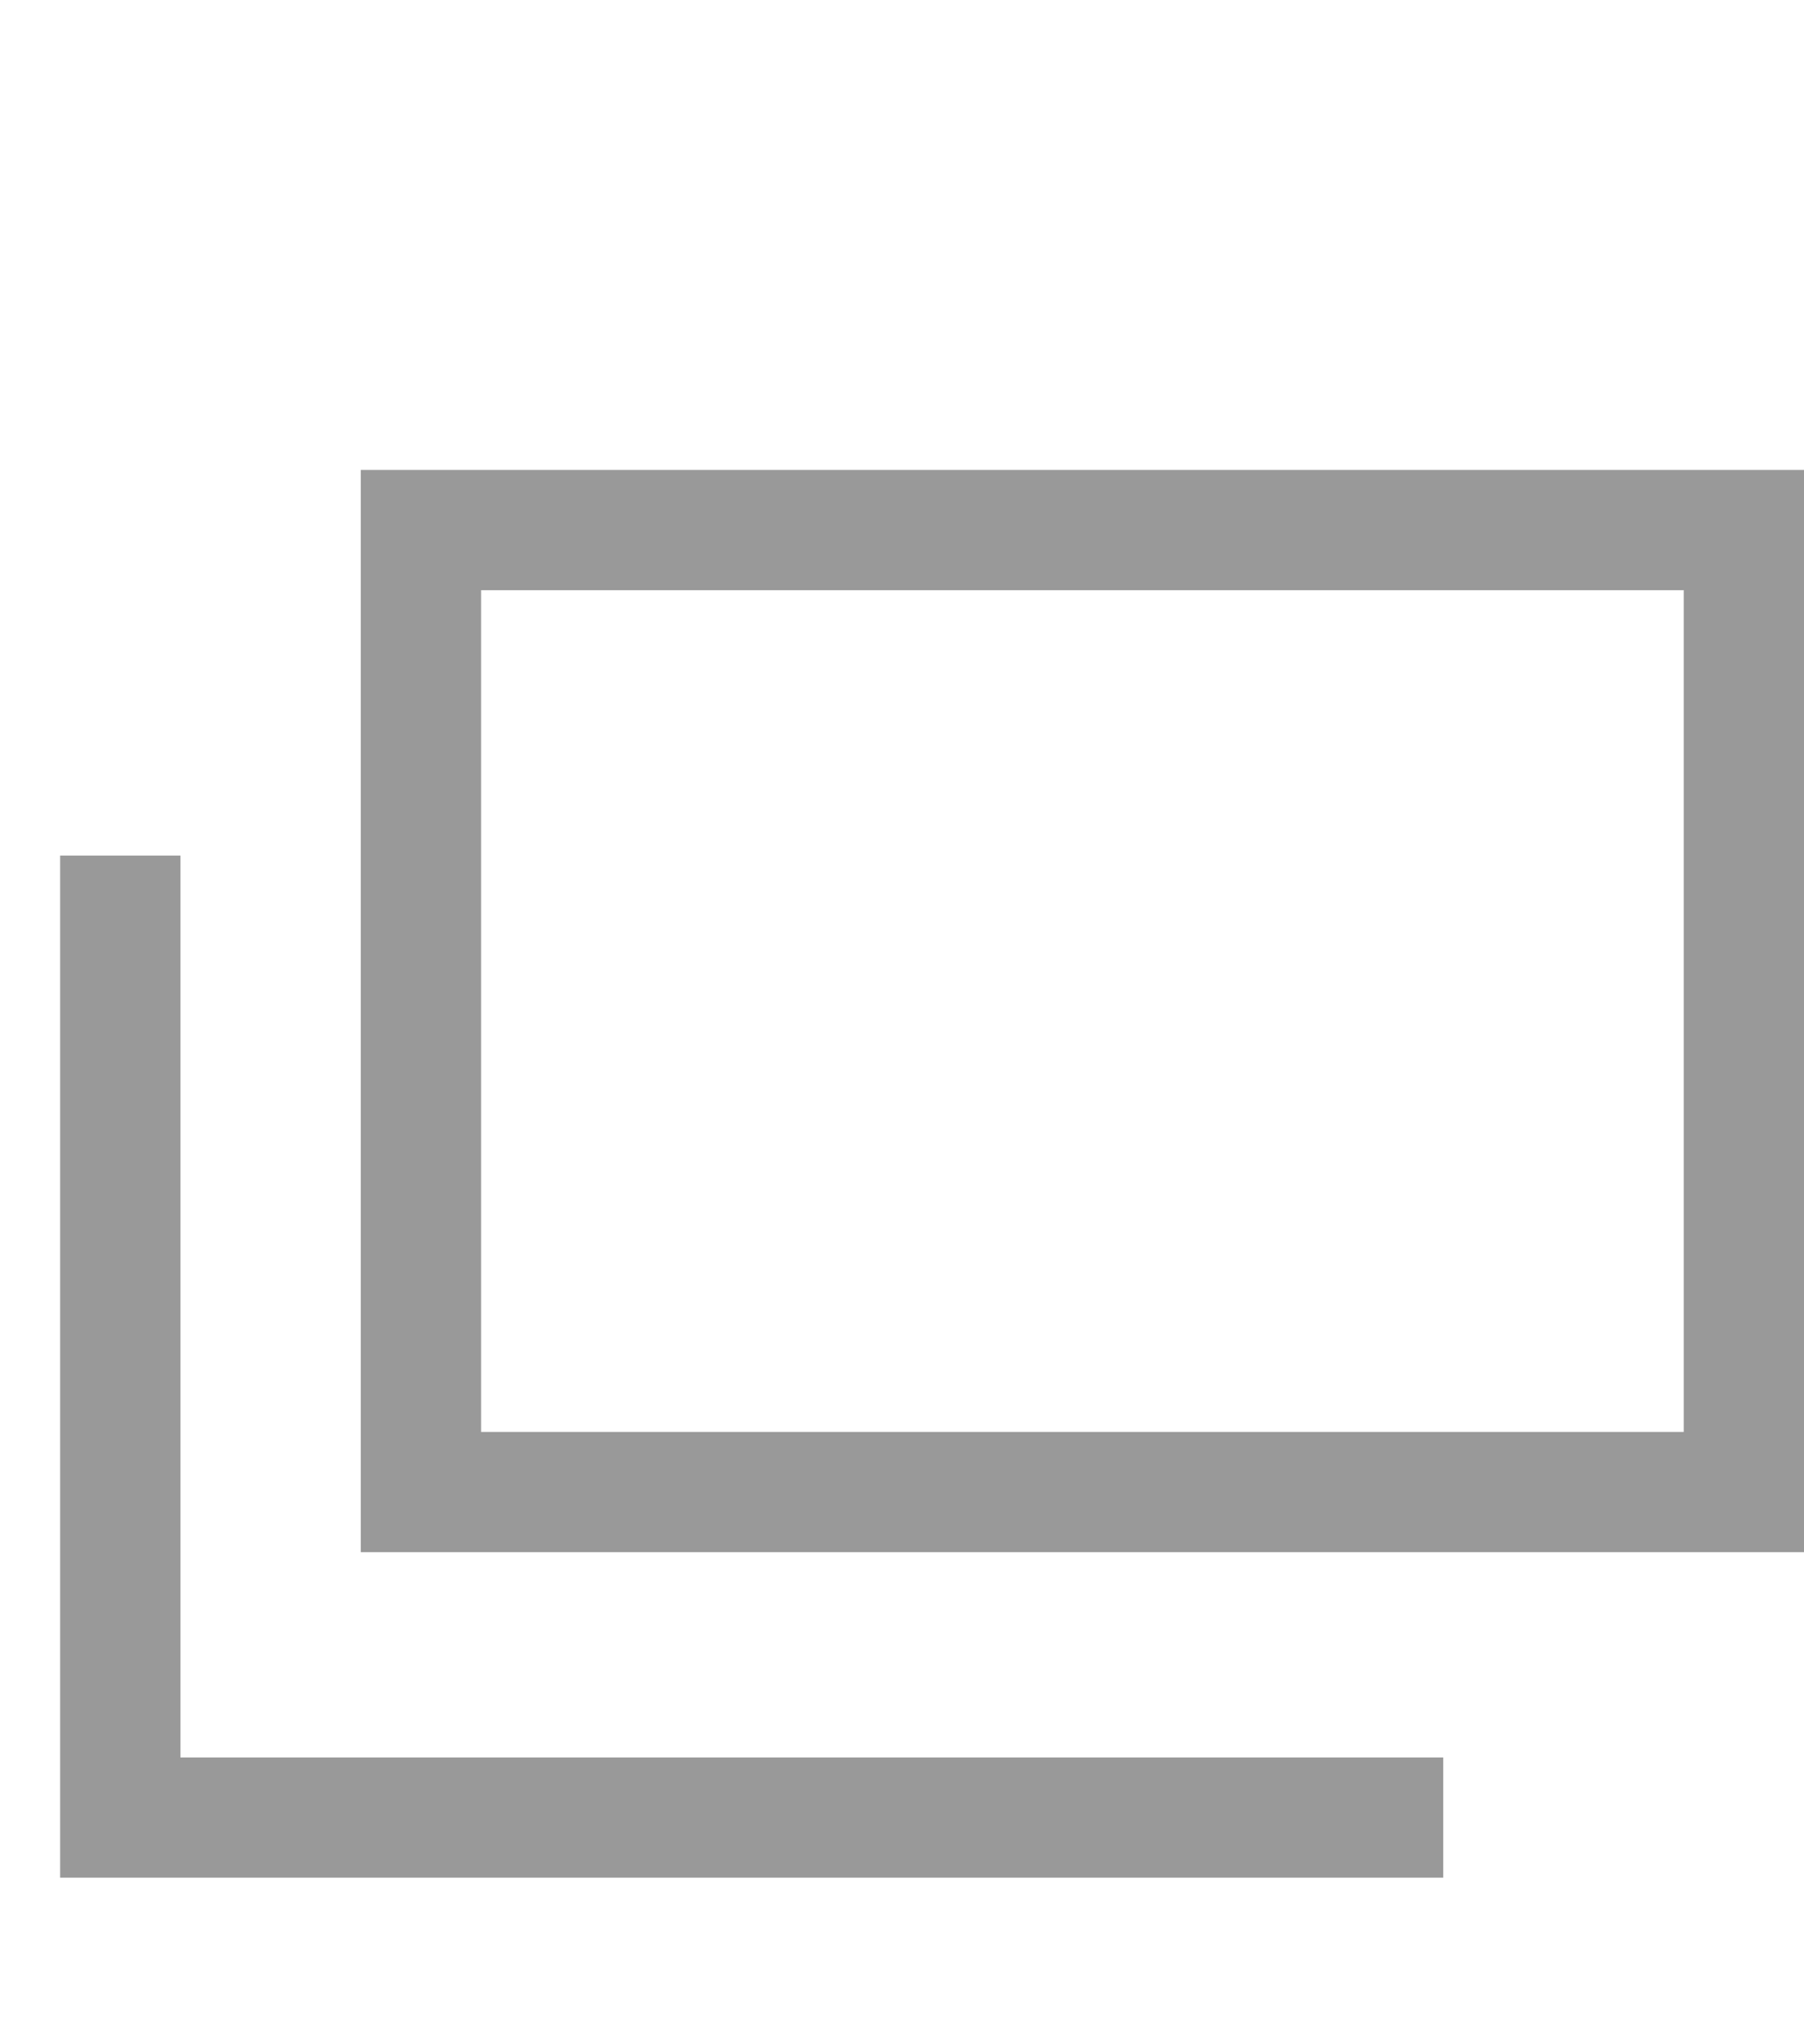 <svg width="15" height="17" viewBox="0 0 15 17" fill="none" xmlns="http://www.w3.org/2000/svg">
<rect x="3.5" y="4.408" width="11" height="8" stroke="#999999"/>
<path d="M1 7.115V15.115H12" stroke="#999999"/>
</svg>
